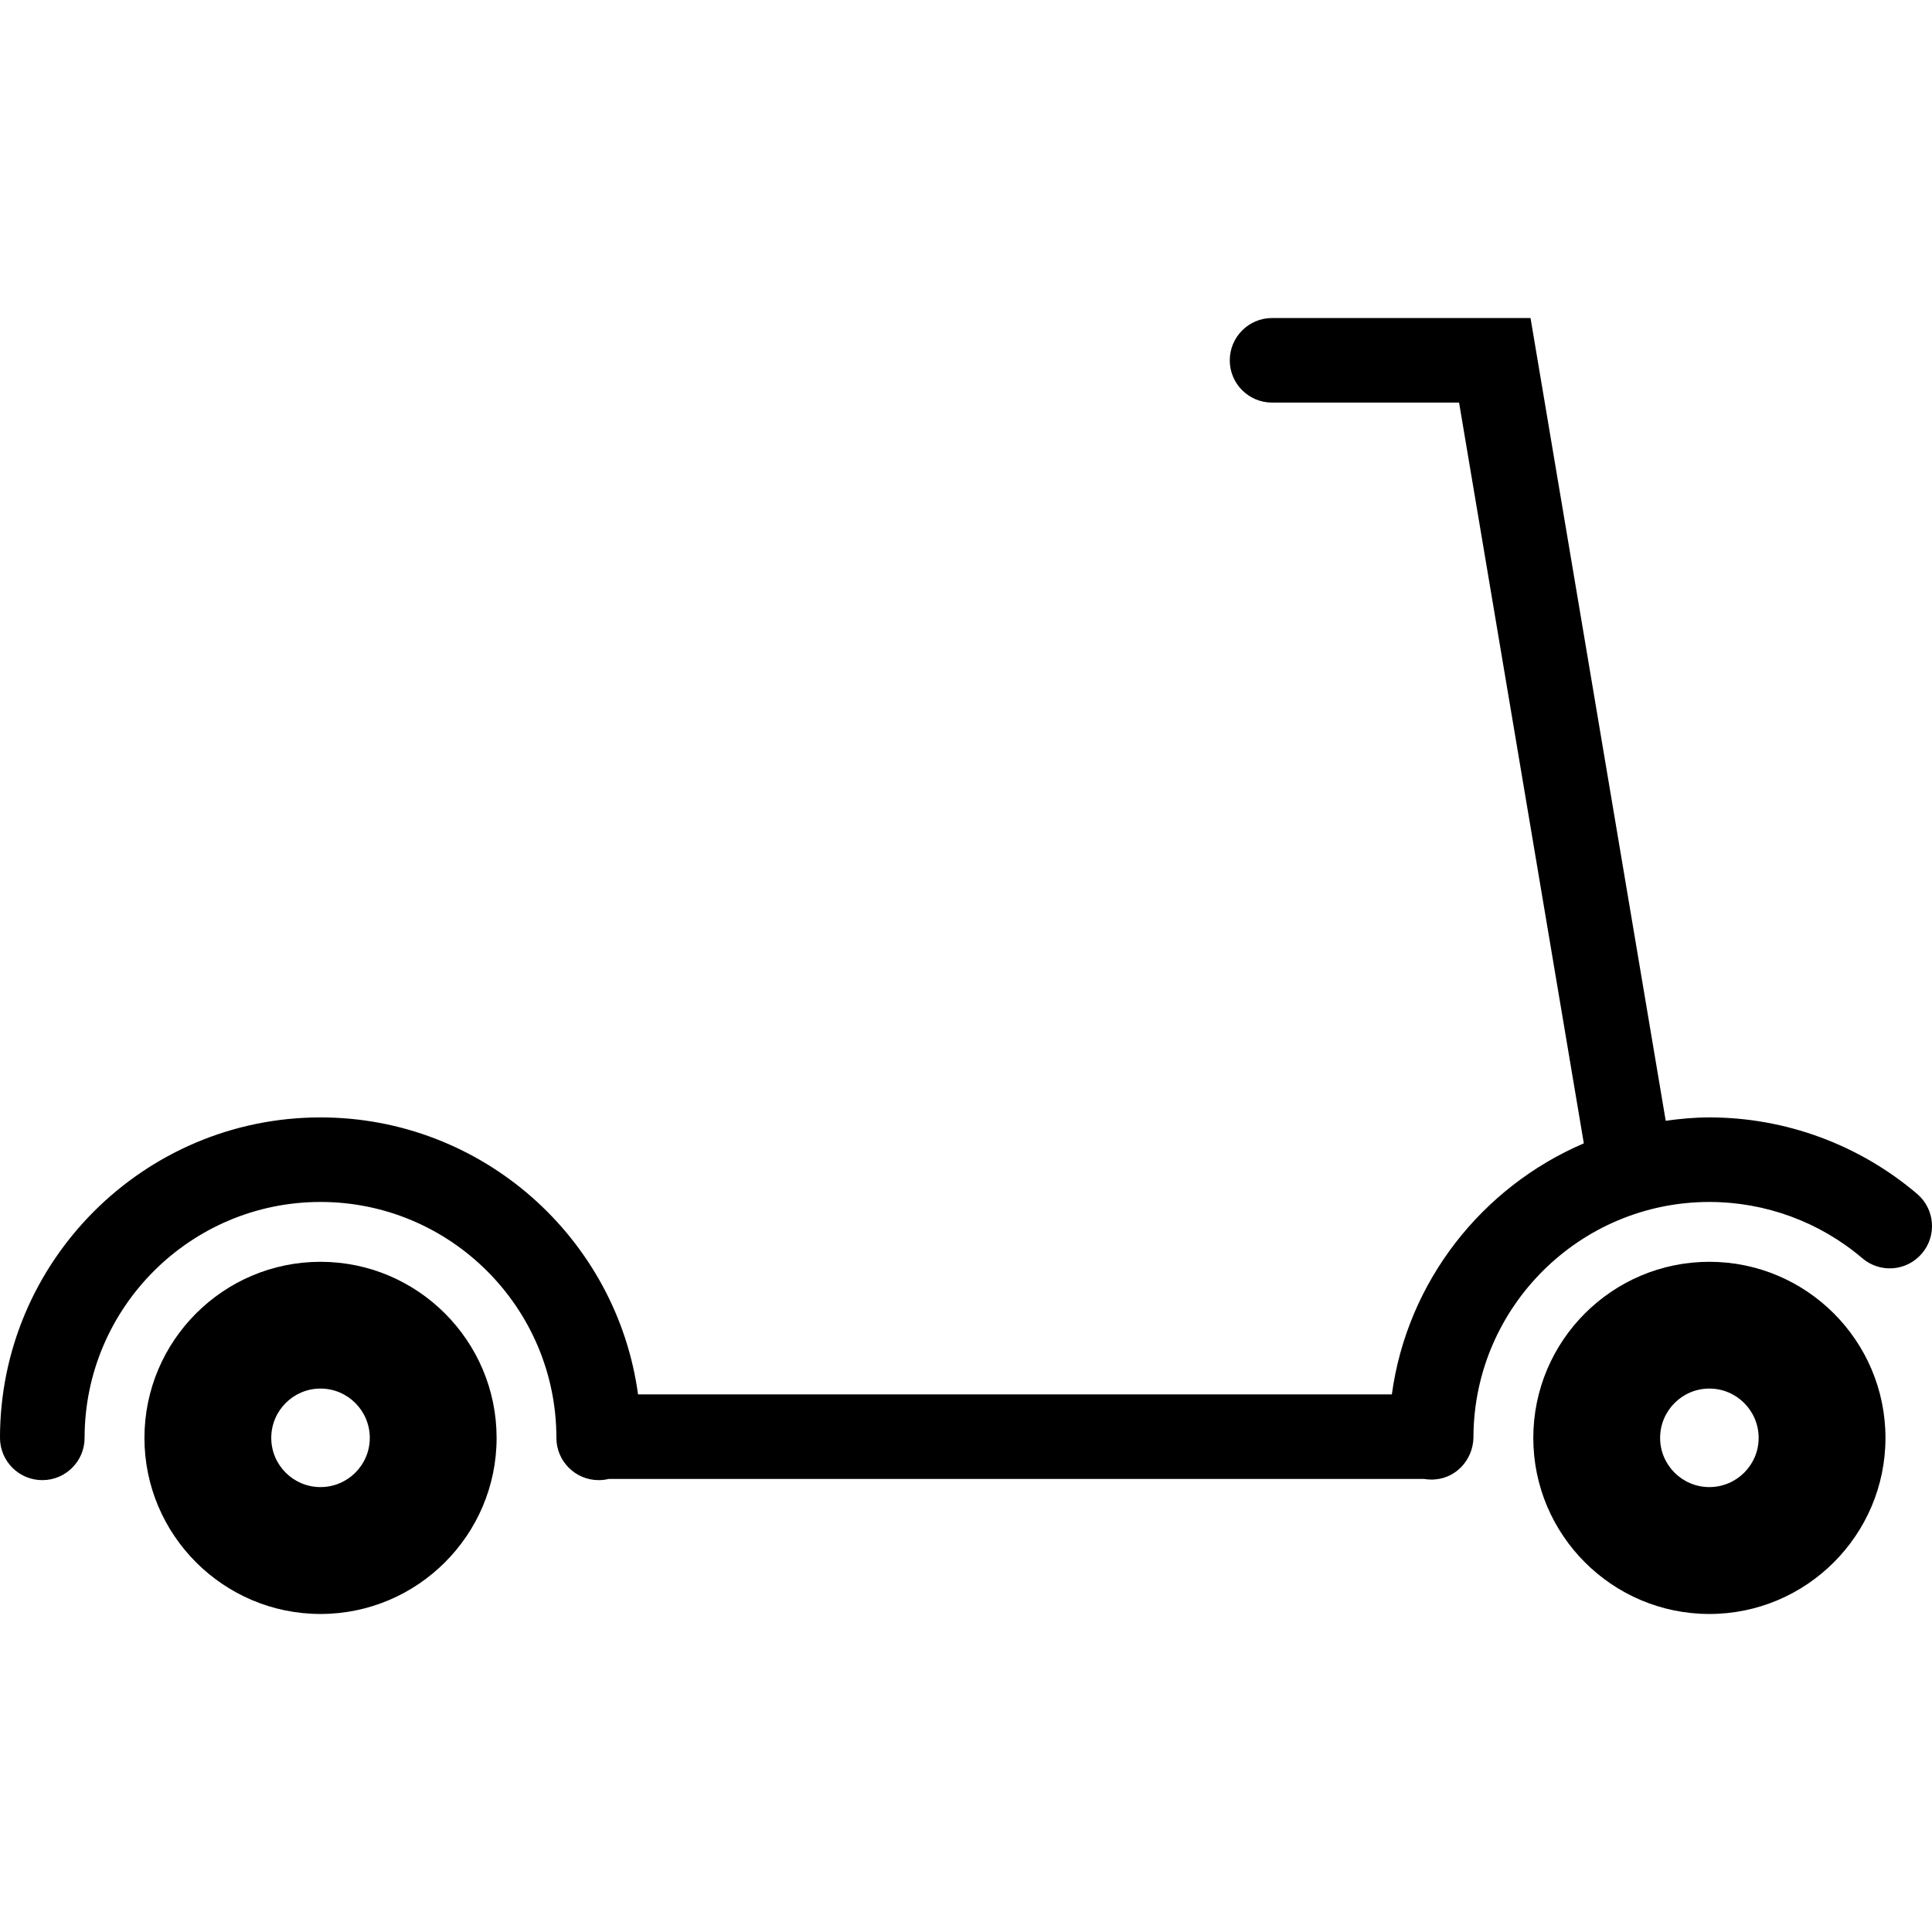 <?xml version="1.0" encoding="utf-8"?>

<!DOCTYPE svg PUBLIC "-//W3C//DTD SVG 1.1//EN" "http://www.w3.org/Graphics/SVG/1.1/DTD/svg11.dtd">
<!-- Uploaded to: SVG Repo, www.svgrepo.com, Generator: SVG Repo Mixer Tools -->
<svg version="1.1" id="_x32_" xmlns="http://www.w3.org/2000/svg" xmlns:xlink="http://www.w3.org/1999/xlink" 
	 width="800px" height="800px" viewBox="0 0 512 512"  xml:space="preserve">
<style type="text/css">
<![CDATA[
	.st0{fill:#000000;}
]]>
</style>
<g>
	<path class="st0" d="M508.074,316.406c-15.344-13.063-34.891-20.281-55.078-20.281c-3.938,0-7.781,0.359-11.563,0.891
		L405.605,84.281h-68.5c-6.188,0-11.203,5.031-11.203,11.219c0,6.172,5.016,11.188,11.203,11.188h49.563L419.73,303
		c-26.953,11.547-46.797,36.547-50.875,66.531H169.09c-5.641-41.406-41.234-73.406-84.156-73.406
		c-46.828,0-84.938,38.109-84.938,84.938v0.109c0.094,6.156,5.078,11.078,11.203,11.078c0.031,0,0.063,0,0.078,0
		c6.141-0.031,11.141-5.031,11.141-11.188c0-34.469,28.047-62.531,62.516-62.531s62.516,28.063,62.516,62.531
		c0,6.172,5.031,11.188,11.203,11.188c0.922,0,1.797-0.109,2.656-0.313h216.078c0.578,0.094,1.172,0.156,1.766,0.156
		c6.297,0.156,11.188-4.969,11.328-11.109c0-0.188,0-0.359,0-0.547c0.328-34.203,28.266-61.906,62.516-61.906
		c14.859,0,29.25,5.297,40.547,14.922c4.703,4.016,11.781,3.453,15.781-1.266C513.34,327.484,512.777,320.422,508.074,316.406z"/>
	<path class="st0" d="M452.996,334.391c-25.734,0-46.656,20.922-46.656,46.672c0,25.719,20.922,46.656,46.656,46.656
		s46.672-20.938,46.672-46.656C499.668,355.313,478.73,334.391,452.996,334.391z M452.996,394.094
		c-7.188,0-13.047-5.844-13.047-13.031c0-7.219,5.859-13.078,13.047-13.078c7.203,0,13.063,5.859,13.063,13.078
		C466.059,388.25,460.199,394.094,452.996,394.094z"/>
	<path class="st0" d="M84.934,334.391c-25.719,0-46.656,20.922-46.656,46.672c0,25.719,20.938,46.656,46.656,46.656
		s46.672-20.938,46.672-46.656C131.605,355.313,110.652,334.391,84.934,334.391z M84.934,394.094
		c-7.203,0-13.047-5.844-13.047-13.031c0-7.219,5.844-13.078,13.047-13.078s13.063,5.859,13.063,13.078
		C97.996,388.25,92.137,394.094,84.934,394.094z"/>
</g>
</svg>